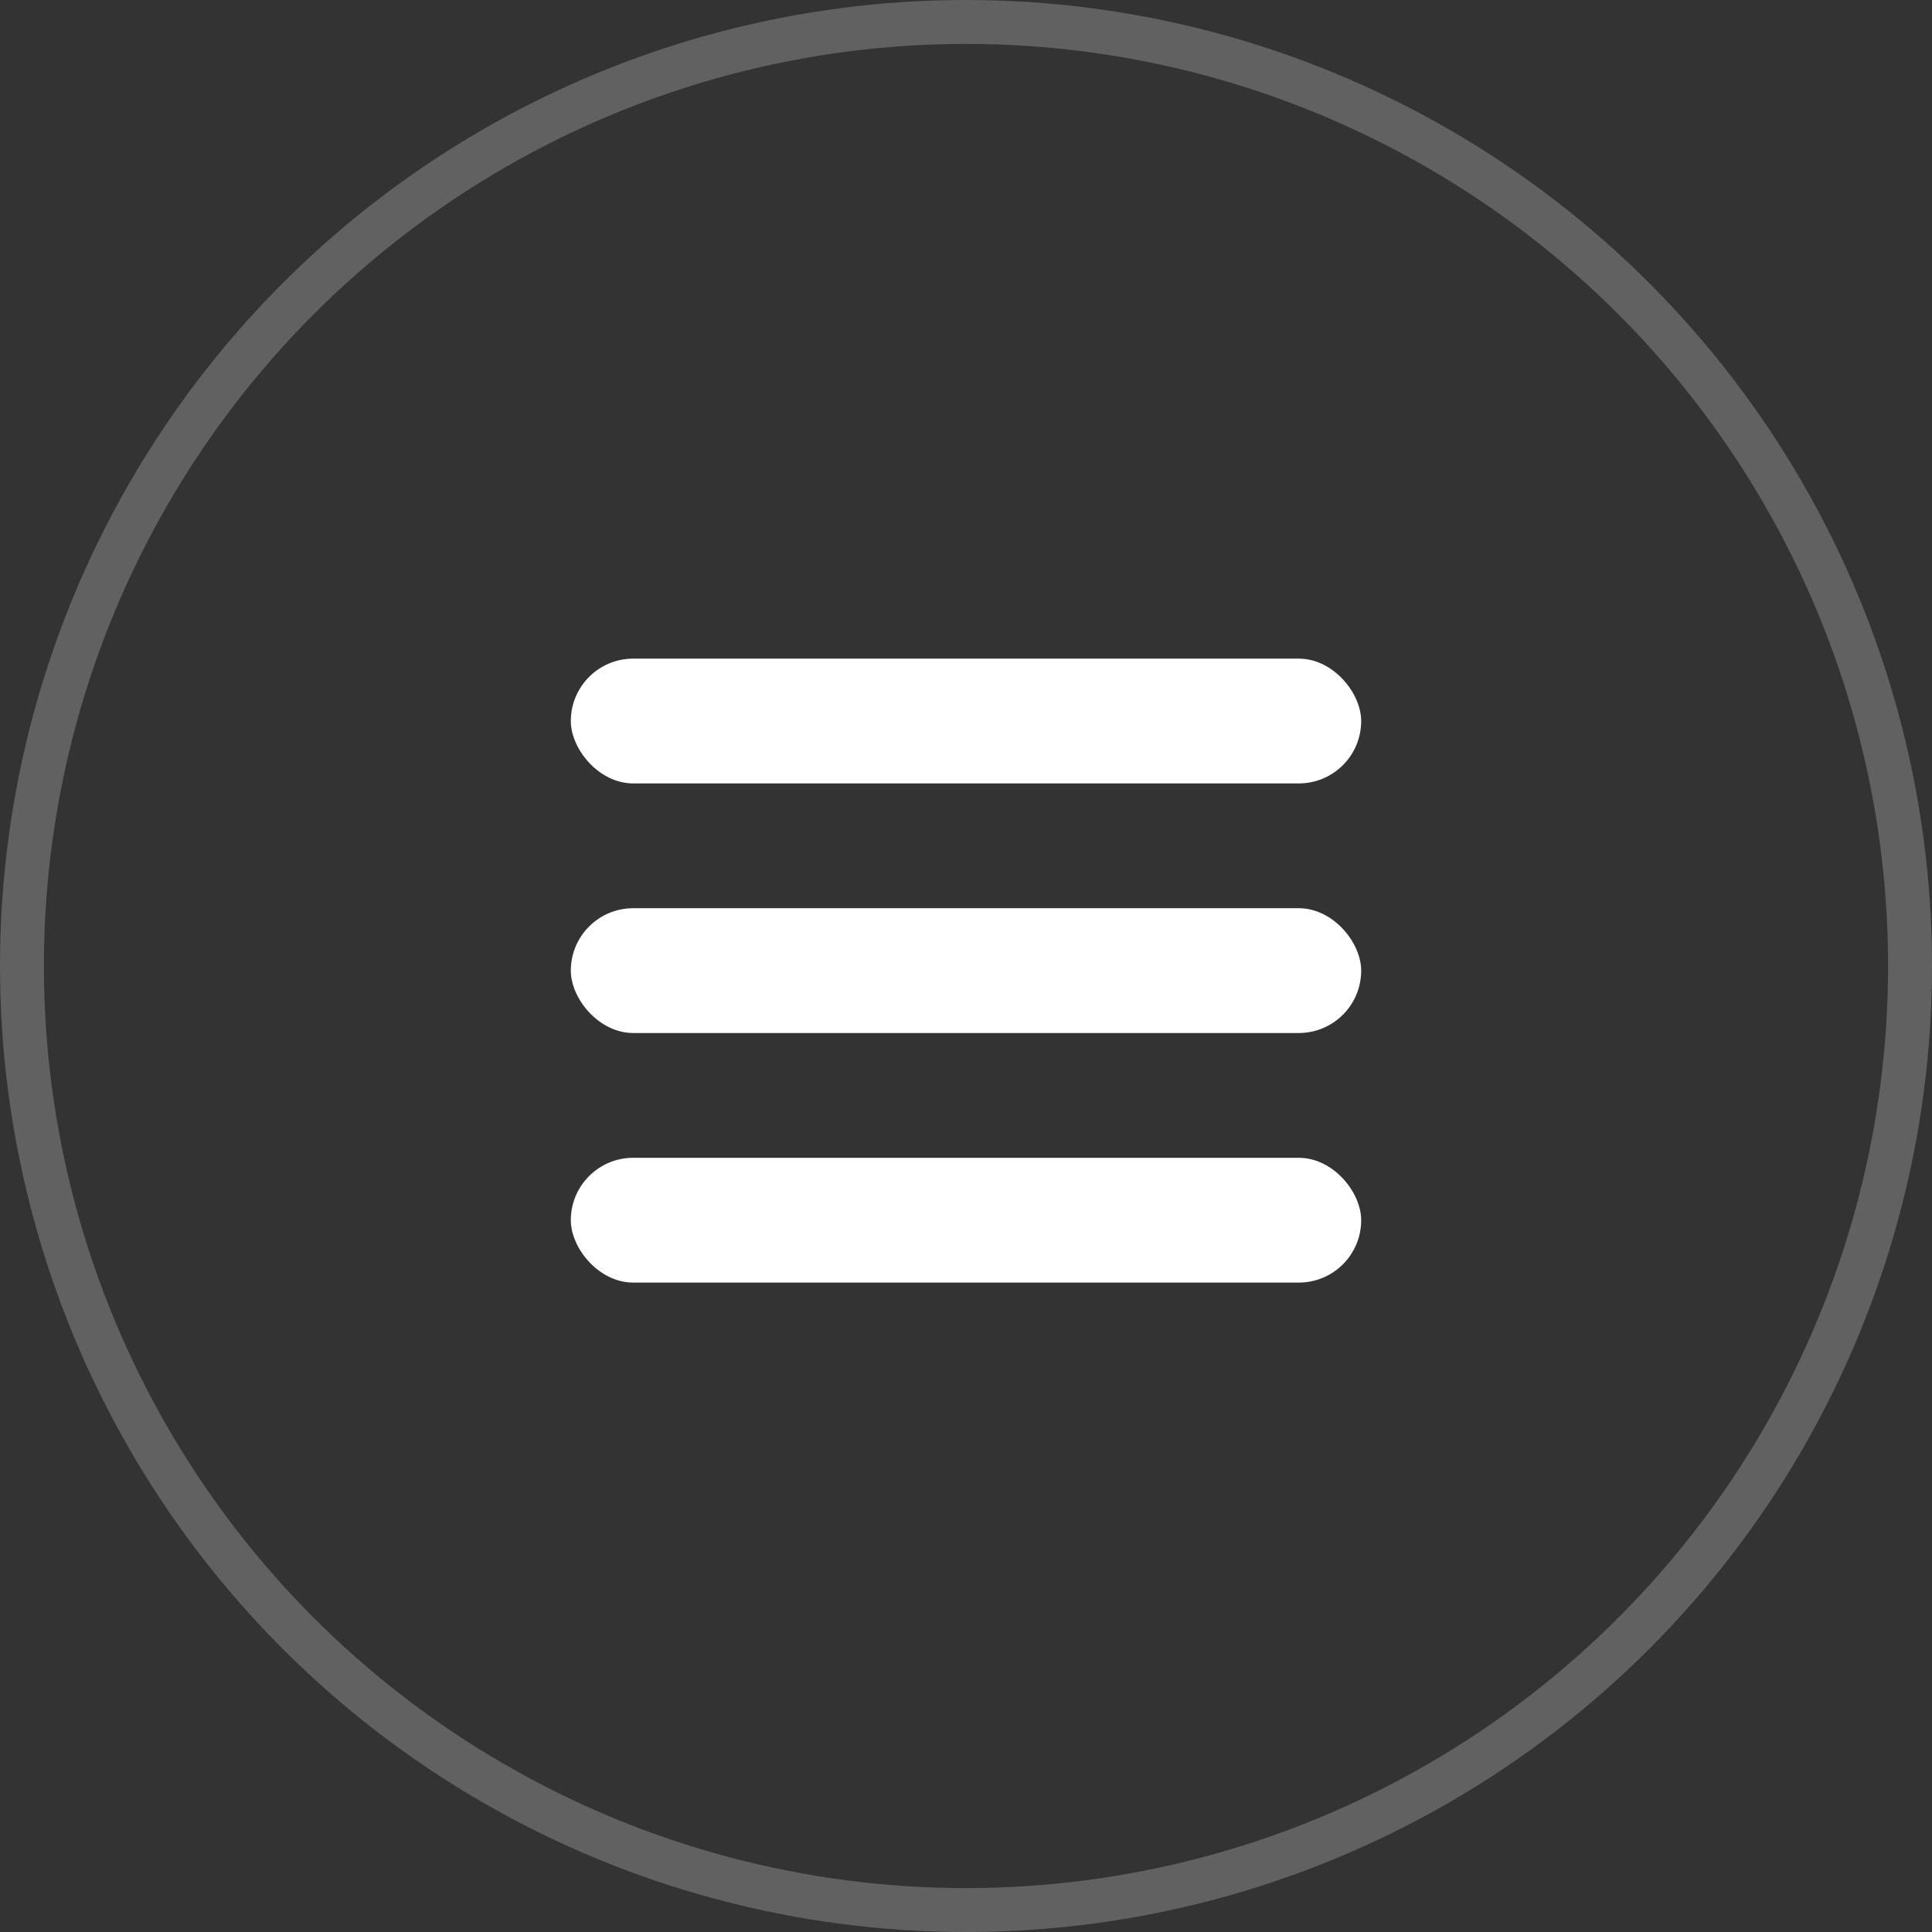 <?xml version="1.0" encoding="UTF-8"?> <svg xmlns="http://www.w3.org/2000/svg" width="44" height="44" viewBox="0 0 44 44" fill="none"><rect x="0" y="0" width="44" height="44" fill="#333333" stroke="none"/><circle cx="22" cy="22" r="21.5" stroke="white" stroke-opacity="0.23"></circle><rect x="13" y="15" width="18" height="2.842" rx="1.421" fill="white"></rect><rect x="13" y="20.684" width="18" height="2.842" rx="1.421" fill="white"></rect><rect x="13" y="26.368" width="18" height="2.842" rx="1.421" fill="white"></rect></svg> 